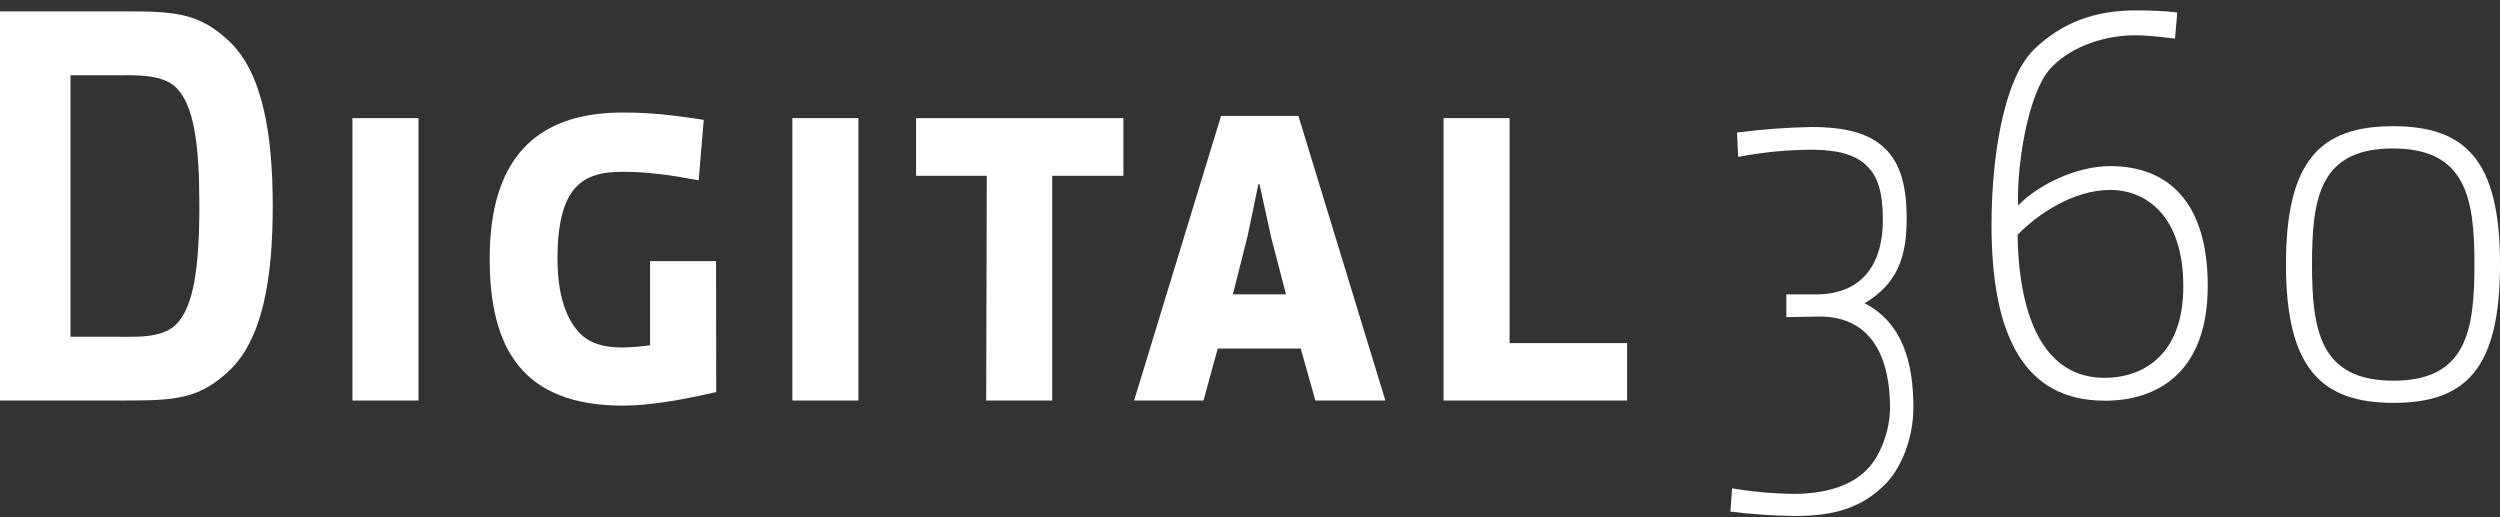 <svg width="145" height="30" viewBox="0 0 145 30" fill="none" xmlns="http://www.w3.org/2000/svg">
<rect x="0" y="0" width="145" height="30" fill="#333333" stroke="none"/>
<path d="M13.297 21.498C11.532 23.167 10.121 23.23 7.172 23.23H0V0.66H7.172C10.121 0.66 11.532 0.728 13.297 2.396C15.231 4.23 15.819 7.771 15.819 11.963C15.819 16.156 15.231 19.662 13.297 21.498ZM10.221 5.084C9.402 4.264 7.765 4.366 6.483 4.366H4.088V19.529H6.483C7.763 19.529 9.37 19.662 10.221 18.811C11.235 17.795 11.563 15.504 11.563 11.9C11.563 8.296 11.237 6.098 10.221 5.086" fill="white"/>
<path d="M24.272 6.85H20.441V23.23H24.272V6.85Z" fill="white"/>
<path d="M41.537 22.739C39.701 23.167 37.706 23.527 36.131 23.527C30.263 23.527 28.402 20.154 28.402 15.011C28.402 9.41 30.888 6.526 36.131 6.526C37.639 6.526 38.949 6.657 40.817 6.954L40.523 10.456C38.918 10.162 37.639 9.965 36.102 9.965C33.908 9.965 32.334 10.682 32.334 15.011C32.334 17.598 33.091 18.841 33.772 19.466C34.263 19.896 34.985 20.156 36.099 20.156C36.636 20.145 37.17 20.102 37.702 20.025V15.144H41.532L41.539 22.744L41.537 22.739Z" fill="white"/>
<path d="M49.787 6.85H45.957V23.23H49.787V6.85Z" fill="white"/>
<path d="M61.029 10.195V23.23H57.199L57.233 10.195H53.133V6.85H65.156V10.195H61.029Z" fill="white"/>
<path d="M76.293 23.231L75.441 20.215H70.629L69.802 23.231H65.777L70.821 6.723H75.308L80.352 23.231H76.29H76.293ZM73.705 13.664L73.051 10.685H72.987L72.36 13.698L71.507 17.071H74.588L73.701 13.664H73.705Z" fill="white"/>
<path d="M83.727 23.23V6.85H87.557V19.9H94.371V23.23H83.727Z" fill="white"/>
<path d="M109.432 27.996C107.92 29.569 106.183 29.927 104.06 29.927C102.824 29.911 101.59 29.825 100.363 29.671L100.461 28.322C101.64 28.523 102.833 28.63 104.028 28.645C105.765 28.645 107.467 28.227 108.463 27.038C109.108 26.262 109.622 24.944 109.622 23.627C109.622 20.957 108.692 18.359 105.538 18.359L103.607 18.393V17.075H105.38C108.207 17.041 109.206 15.078 109.206 12.765C109.206 11.16 108.914 10.198 108.239 9.584C107.598 8.973 106.598 8.683 105.056 8.683C103.632 8.69 102.213 8.83 100.814 9.1L100.748 7.689C102.177 7.502 103.616 7.393 105.058 7.366C107.087 7.366 108.465 7.751 109.335 8.62C110.172 9.424 110.587 10.678 110.587 12.668C110.587 14.983 110.012 16.464 108.148 17.589C110.333 18.716 110.976 20.998 110.976 23.636C110.976 25.424 110.27 27.097 109.432 27.996Z" fill="white"/>
<path d="M122.066 23.239C117.409 23.239 115.508 19.477 115.508 13.043C115.508 9.349 116.153 4.62 117.987 2.852C119.626 1.283 121.523 0.602 123.902 0.602C124.513 0.602 125.668 0.633 126.281 0.728L126.152 2.241C125.668 2.175 124.543 2.048 123.965 2.048C122.17 2.014 120.173 2.657 118.98 3.911C117.563 5.389 116.957 9.829 117.052 11.921C118.143 10.761 120.398 9.634 122.39 9.634C125.699 9.634 128.049 11.66 128.049 16.579C128.049 21.499 125.249 23.242 122.066 23.242M122.39 11.017C120.171 11.017 118.079 12.525 117.02 13.618C117.052 16.611 117.726 21.915 122.066 21.915C124.189 21.915 126.632 20.693 126.632 16.607C126.632 12.52 124.477 11.015 122.39 11.015" fill="white"/>
<path d="M138.823 23.366C134.644 23.366 132.586 21.372 132.586 15.327C132.586 9.283 134.61 7.32 138.791 7.32C142.972 7.32 145.001 9.249 145.001 15.327C145.001 21.406 143.004 23.366 138.823 23.366ZM138.789 8.611C134.546 8.611 134.096 11.468 134.096 15.33C134.096 19.192 134.576 22.08 138.823 22.08C143.07 22.08 143.518 19.153 143.518 15.33C143.518 11.506 143.036 8.611 138.789 8.611Z" fill="white"/>
</svg>
